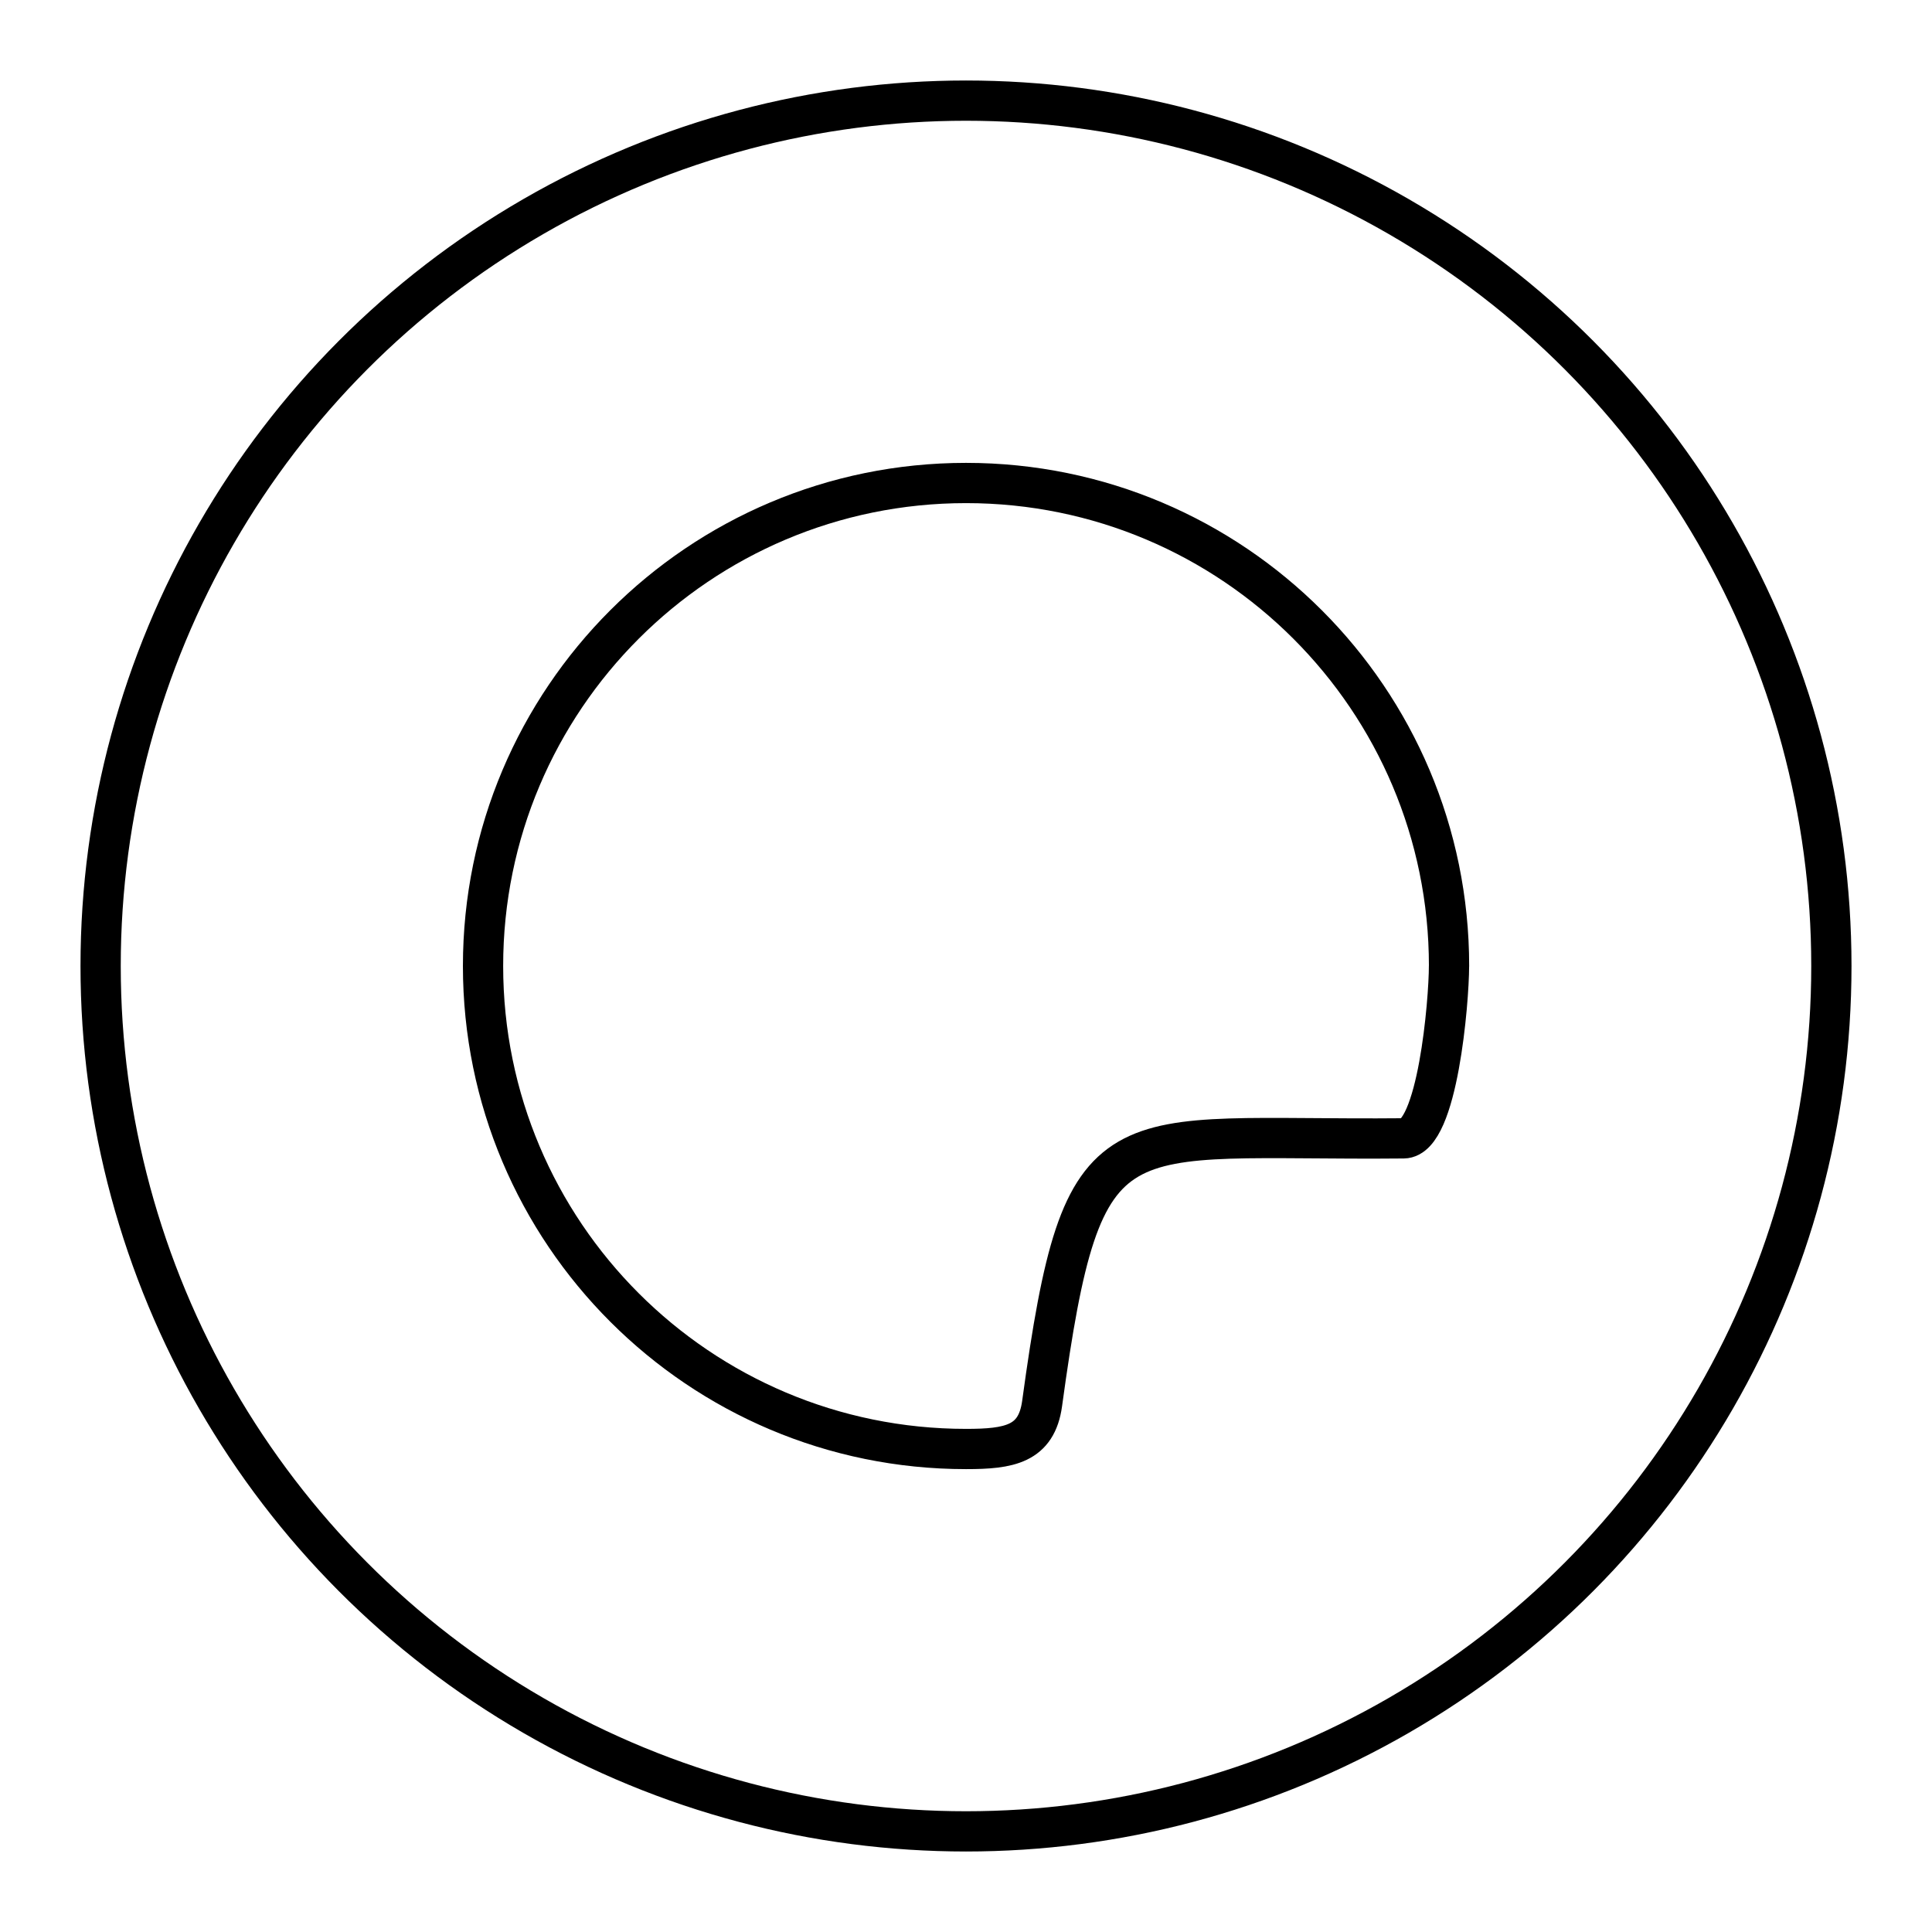 <?xml version="1.0" encoding="UTF-8"?><svg id="a" xmlns="http://www.w3.org/2000/svg" viewBox="0 0 48 48"><defs><style>.b{fill:none;stroke:#000;stroke-linecap:round;stroke-linejoin:round;}</style></defs><circle class="b" cx="24" cy="24" r="21.5"/><path class="b" d="M36,24c0,.878-.284,4.274-1.127,4.282-7.274.07-7.958-.898-8.982,6.589-.139,1.014-.818,1.129-1.89,1.129-6.627,0-12-5.373-12-12s5.373-12,12-12,12,5.373,12,12h0Z"/></svg>